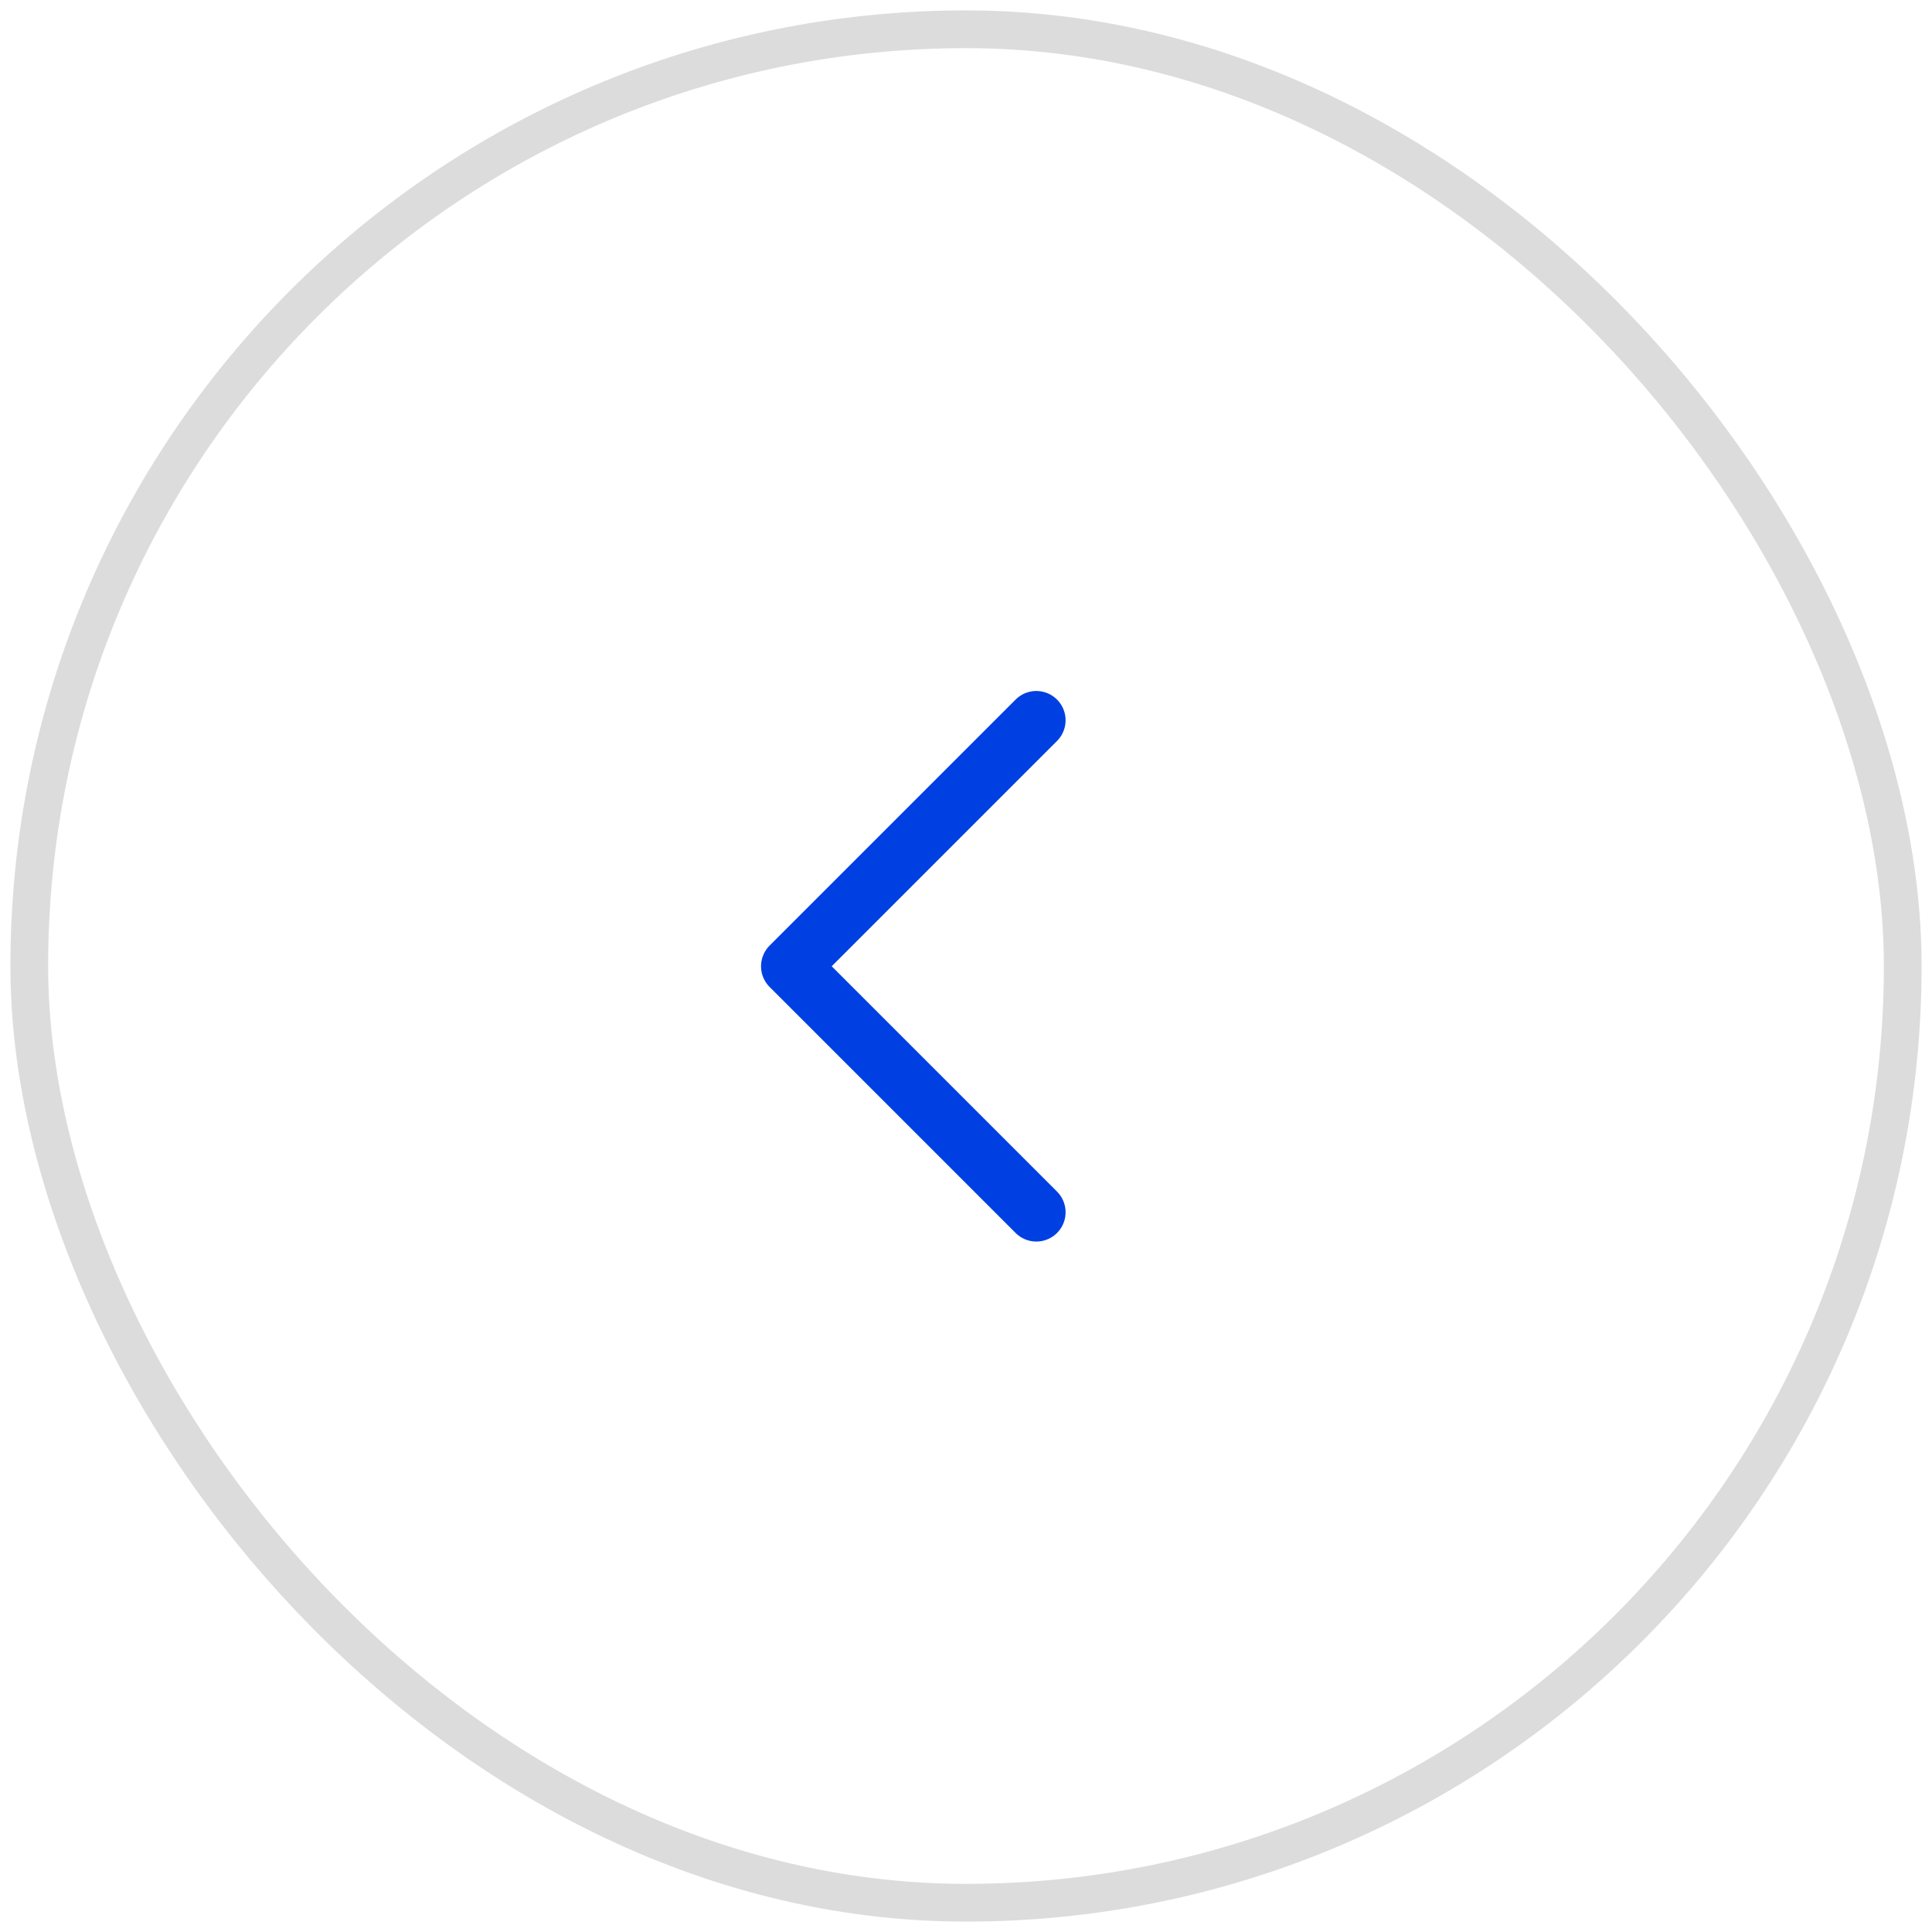 <?xml version="1.0" encoding="UTF-8"?> <svg xmlns="http://www.w3.org/2000/svg" width="66" height="66" viewBox="0 0 66 66" fill="none"> <g clip-path="url(#clip0_10_193)"> <rect x="1" y="1" width="64" height="64" rx="32" stroke="#DCDCDC" stroke-width="1.289"></rect> <path d="M35.402 24.605L26.998 33.009L35.402 41.413" stroke="#0040E3" stroke-width="2" stroke-linecap="round" stroke-linejoin="round"></path> </g> <defs> <clipPath id="clip0_10_193"> <rect width="66" height="66" fill="white"></rect> </clipPath> </defs> </svg> 